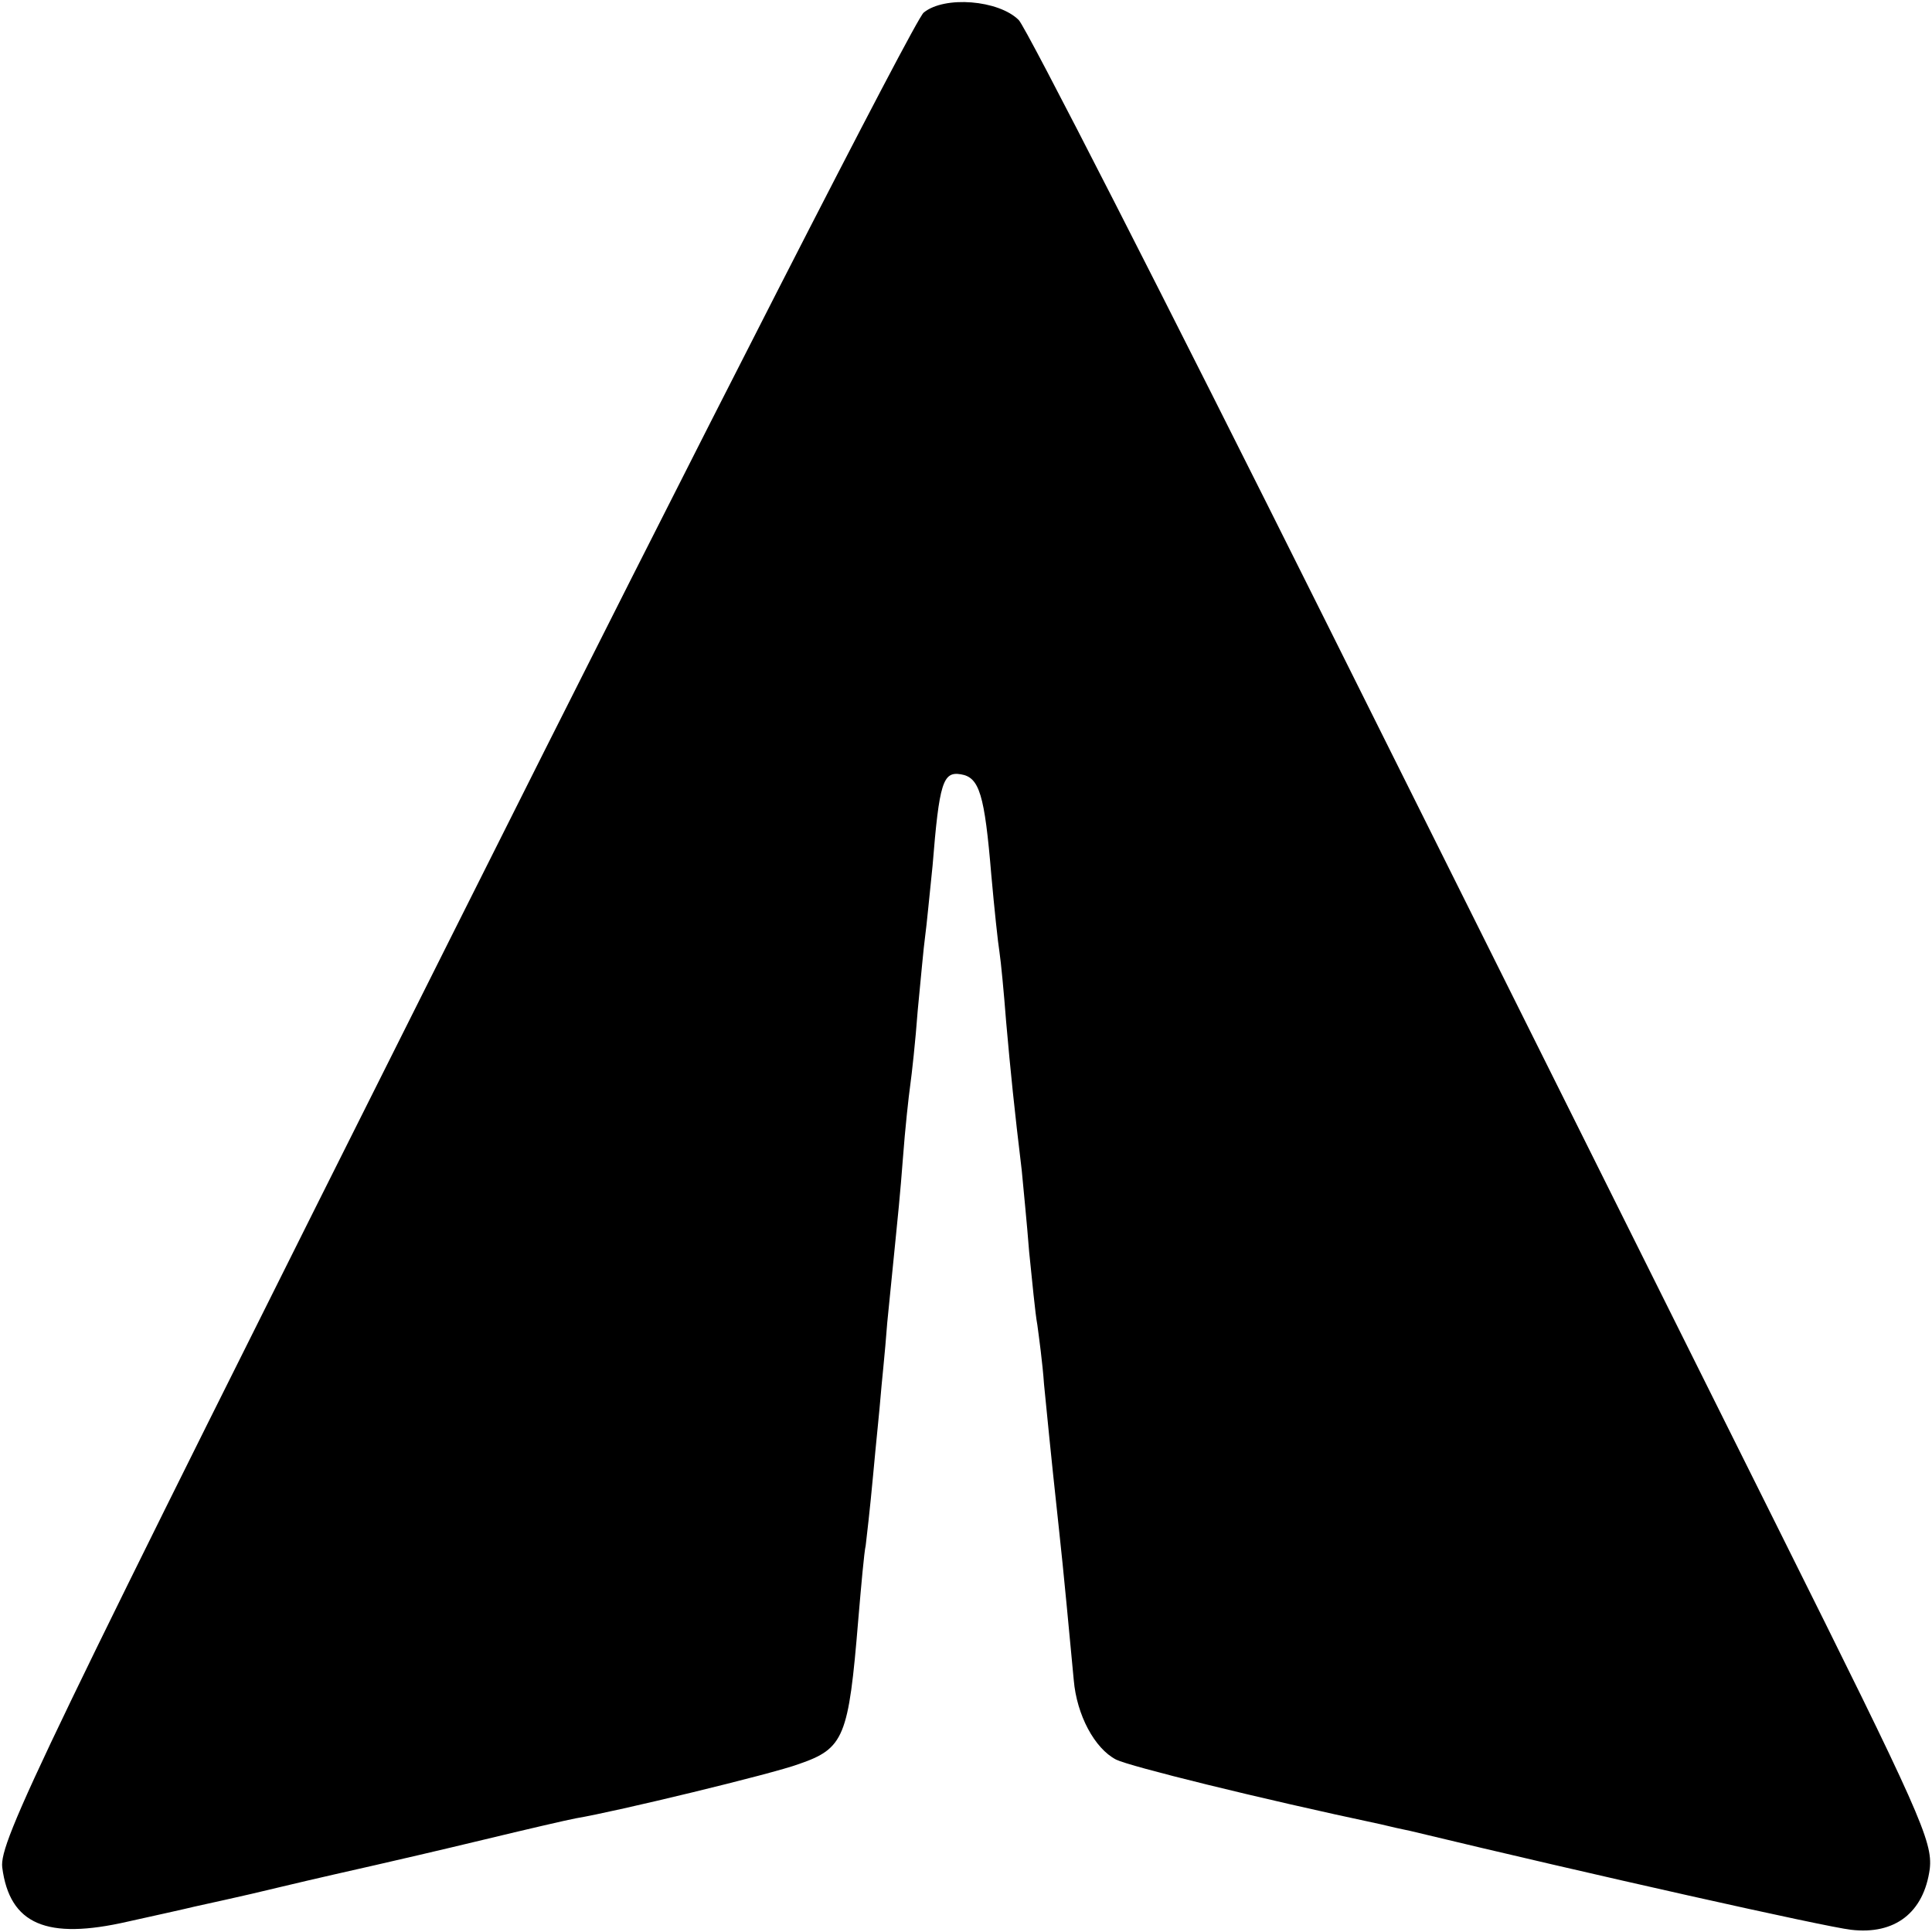 <?xml version="1.0" standalone="no"?>
<!DOCTYPE svg PUBLIC "-//W3C//DTD SVG 20010904//EN"
 "http://www.w3.org/TR/2001/REC-SVG-20010904/DTD/svg10.dtd">
<svg version="1.0" xmlns="http://www.w3.org/2000/svg"
 width="260pt" height="260pt" viewBox="0 0 260 260"
 preserveAspectRatio="xMidYMid meet">
<g transform="translate(0,260) scale(0.1,-0.1)"
fill="#000000" stroke="none">
<path d="M1243 2583 c-12 -10 -297 -567 -633 -1238 -557 -1111 -611 -1223
-607 -1258 10 -77 60 -98 169 -73 36 8 77 17 89 20 13 3 65 14 114 26 50 12
108 25 130 30 22 5 87 20 145 34 58 14 114 27 125 29 54 9 265 60 300 73 61
21 67 36 80 194 4 47 8 92 10 100 1 8 6 51 10 95 4 44 9 91 10 105 1 14 6 59
9 100 4 41 9 91 11 110 2 19 7 69 10 110 3 41 8 86 10 100 2 14 7 59 10 100 4
41 8 86 10 100 2 14 6 57 10 95 9 112 14 127 38 123 25 -4 32 -27 41 -135 4
-45 9 -92 11 -104 2 -13 6 -55 9 -94 6 -68 11 -117 21 -200 2 -22 7 -71 10
-110 4 -38 8 -82 11 -98 2 -15 7 -51 9 -80 5 -49 7 -74 20 -194 6 -54 15 -151
20 -204 4 -47 28 -92 57 -107 18 -9 191 -52 356 -87 12 -3 30 -7 40 -9 245
-59 558 -129 593 -133 59 -7 98 23 106 82 4 37 -13 75 -205 460 -115 231 -388
778 -606 1215 -218 437 -405 803 -415 813 -27 27 -100 33 -128 10z"/>
</g>
</svg>
